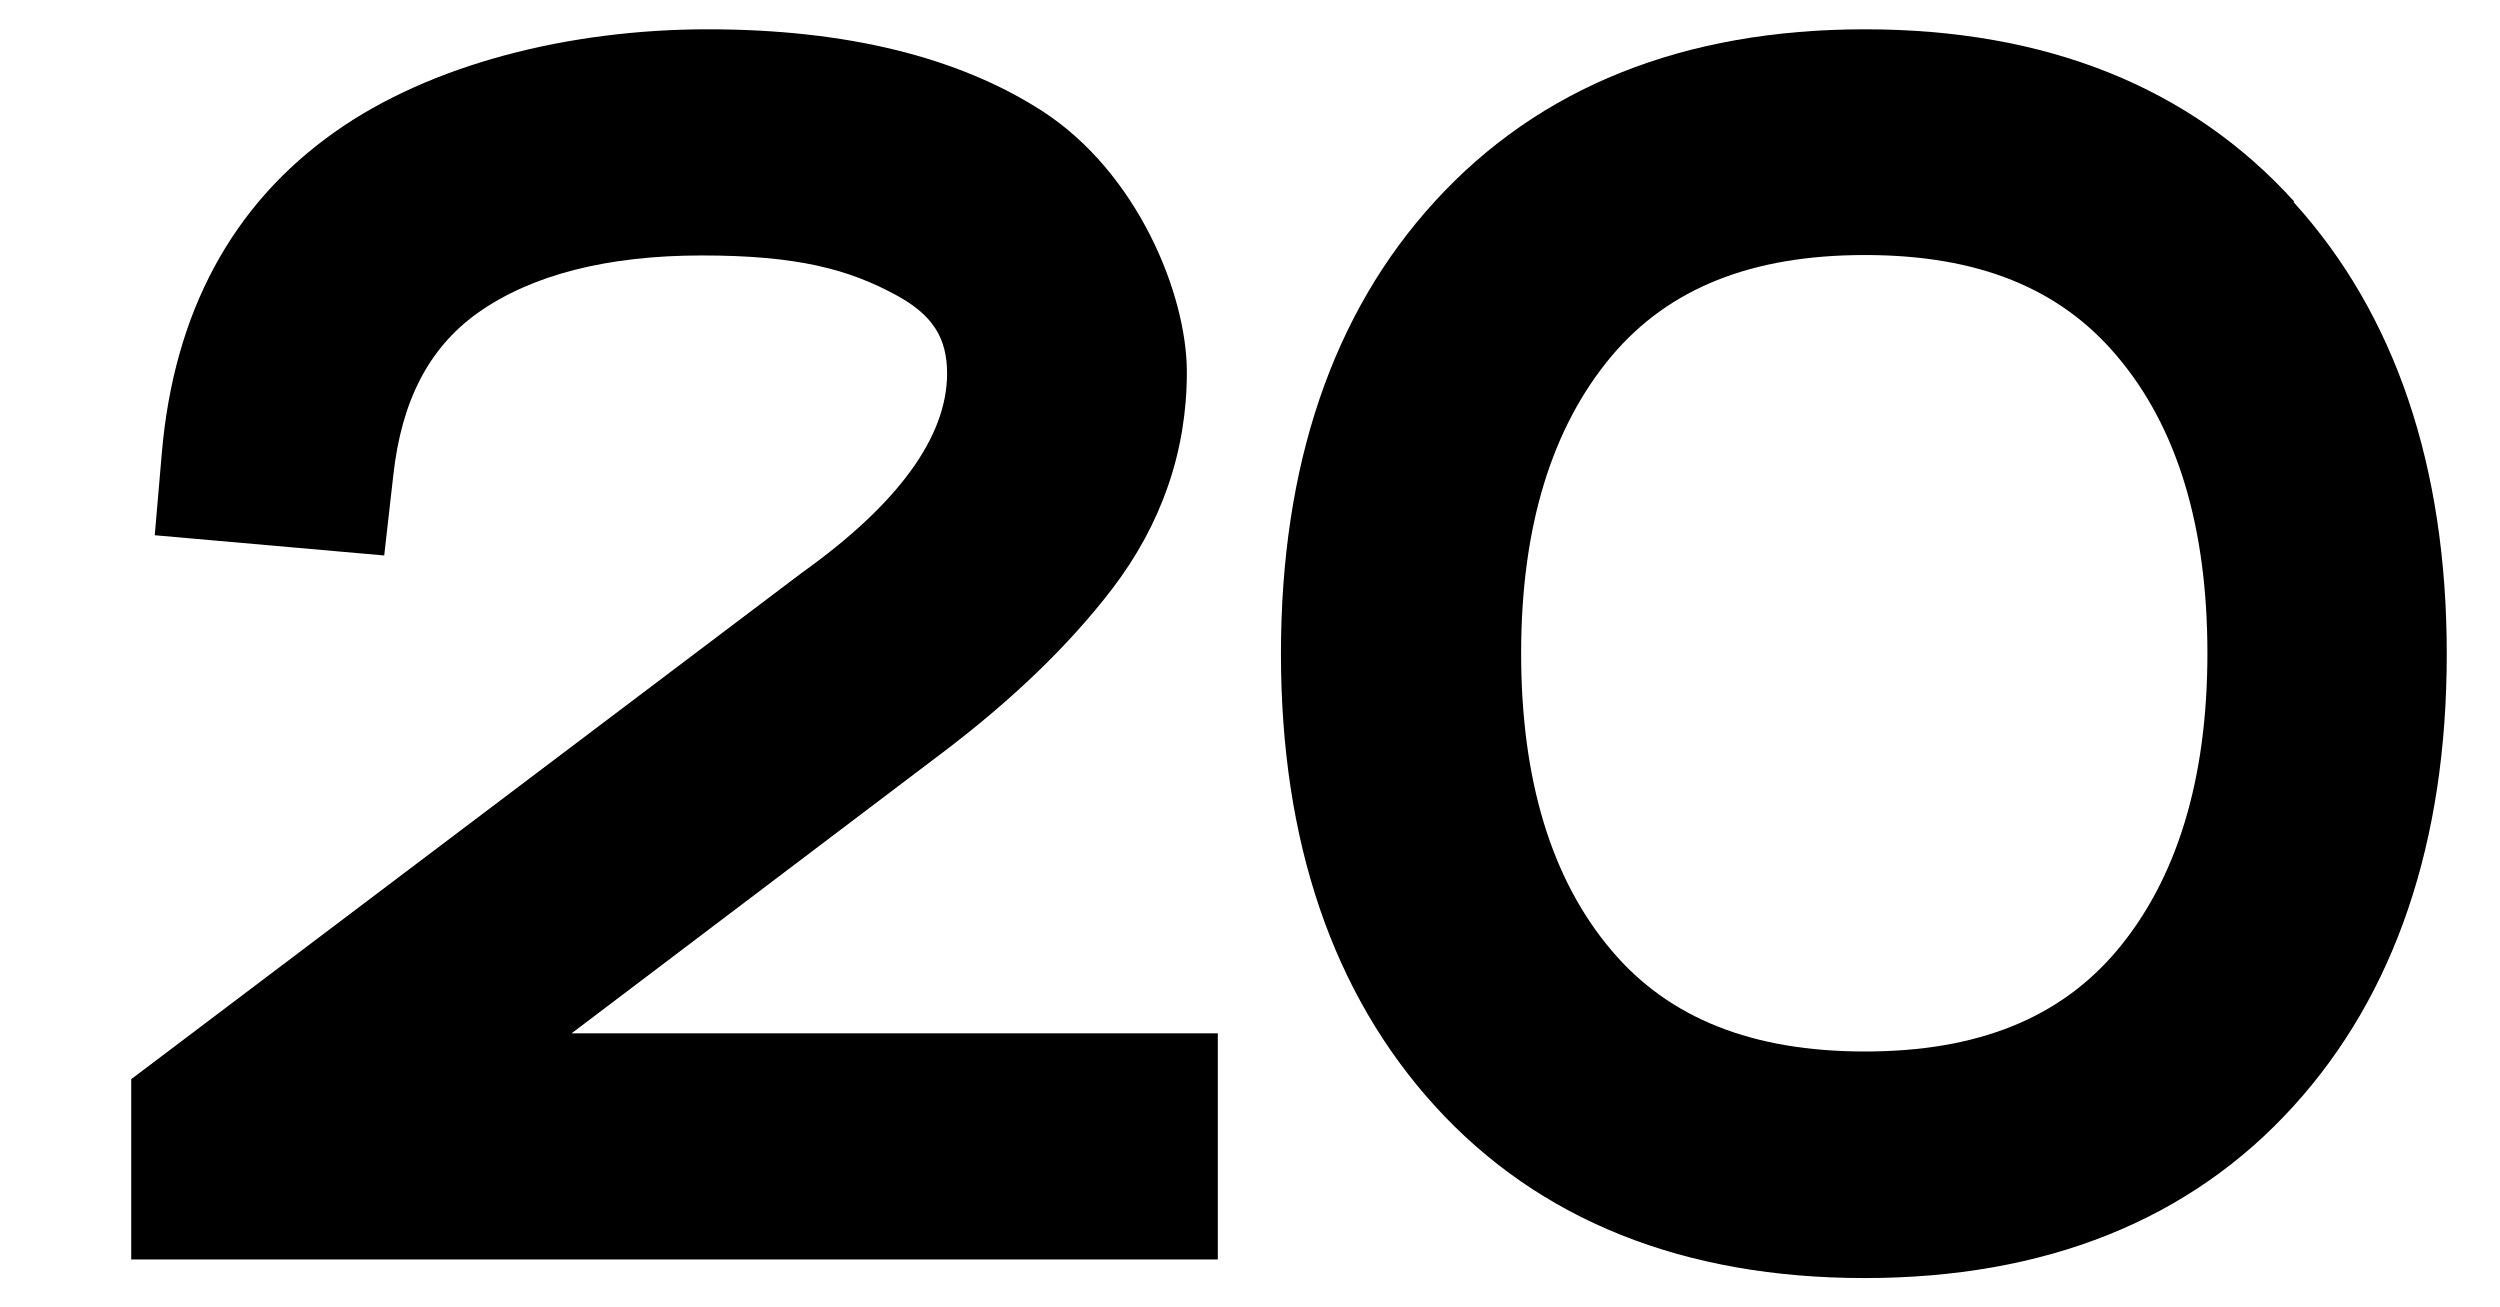 <?xml version="1.0" encoding="UTF-8"?> <svg xmlns="http://www.w3.org/2000/svg" id="_Слой_2" version="1.1" viewBox="0 0 605.8 316.7"><path d="M228.1,182.6c17.1-12.9,31-26.3,41.4-39.9,12-15.7,18.1-33.4,18.1-52.5s-12.1-48.4-34.9-63.2c-20.4-13.2-47.7-19.9-81.2-19.9s-67.1,8.4-90.4,24.9c-24.9,17.6-39,43.8-41.9,77.9l-1.7,19.8,55.6,4.9,2.2-19.4c2-18.2,8.7-31,20.5-39.4,13-9.2,31.3-13.9,54.3-13.9s35.6,3.3,47.4,9.8c8.5,4.7,12,10.2,12,18.8,0,15.3-11.8,31.6-35.2,48.3L31.8,261.5v43.7h263.3v-54.8h-156.6l89.6-67.8Z"></path><path d="M555.9,48.8c-25.1-27.7-60.1-41.7-104-41.7s-78.9,14-104.2,41.7c-24.8,27.1-37.3,64-37.3,109.6s12.6,82.4,37.3,109.6c25.2,27.7,60.3,41.7,104.1,41.7s78.9-14,104-41.7c24.6-27.1,37.1-64,37.1-109.5s-12.5-82.4-37.1-109.5ZM513,230.3c-13.9,16.5-33.9,24.5-61.1,24.5s-47.5-8-61.4-24.5c-14.6-17.2-21.9-41.4-21.9-72s7.4-54.7,21.9-72c13.9-16.5,34-24.5,61.4-24.5s47.2,8,61.1,24.5c14.6,17.2,21.9,41.4,21.9,72s-7.4,54.7-21.9,72Z"></path></svg> 